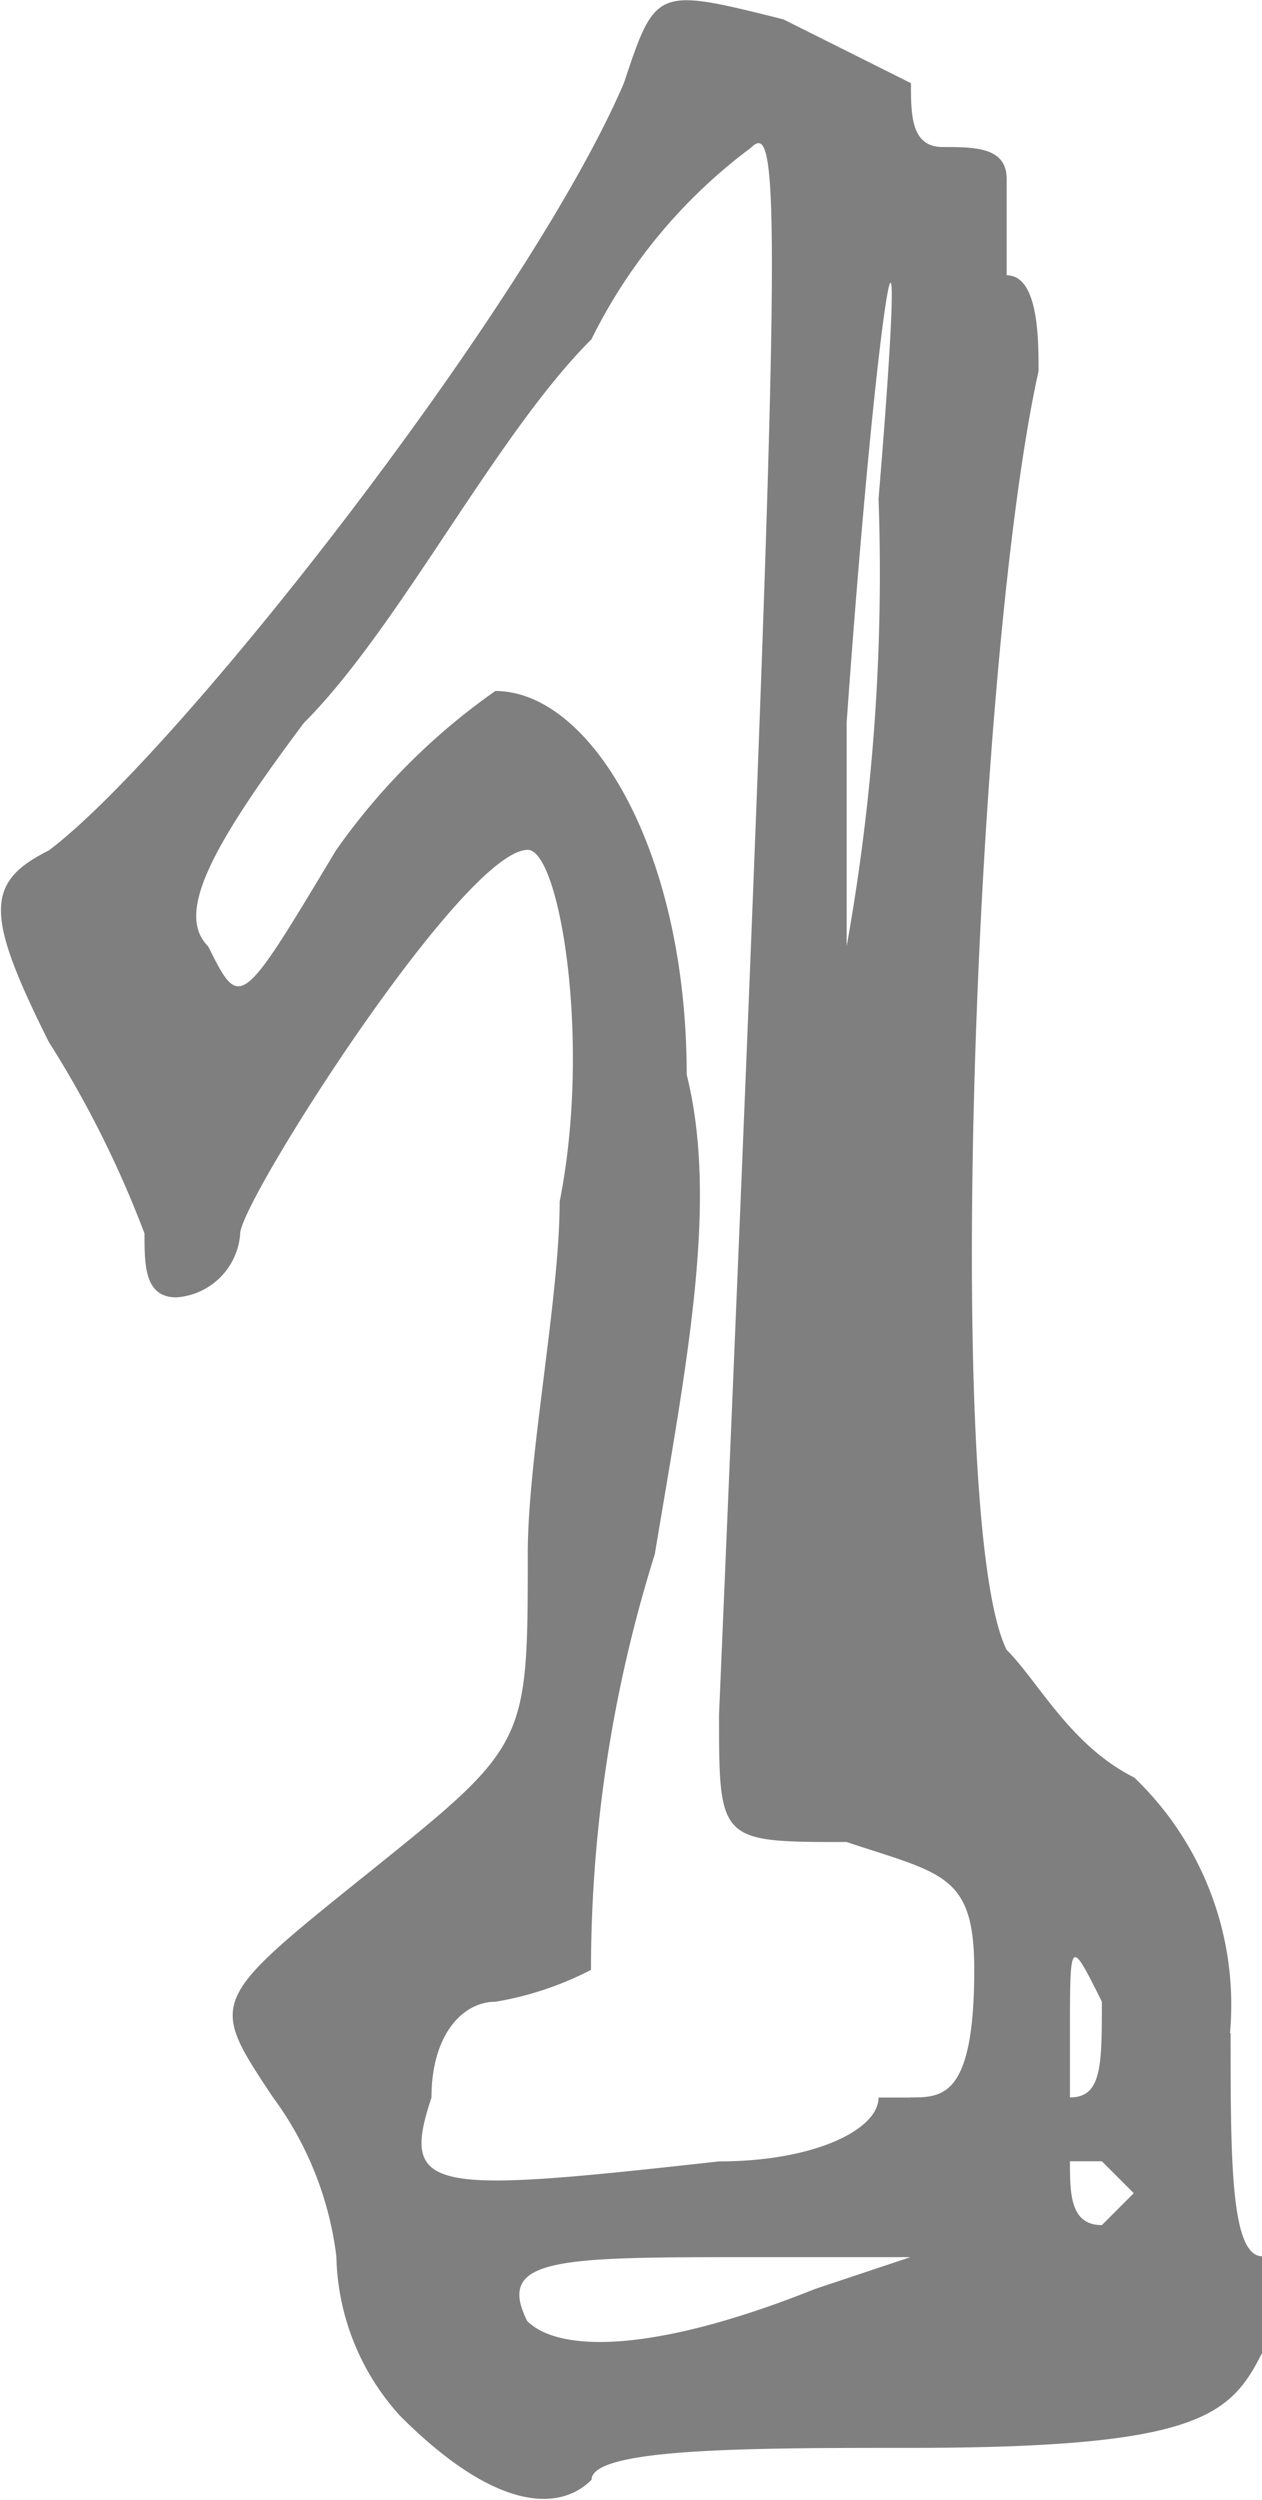 <svg viewBox="0 0 19.78 39.157" height="39.157" width="19.78" xmlns="http://www.w3.org/2000/svg">
  <path opacity="0.5" transform="translate(-0.001 -4.167)" d="M19.279,36.014a4.927,4.927,0,0,0-1.5-4.006c-1-.5-1.5-1.5-2-2-1-2-.5-15.523.5-20.029,0-.5,0-1.5-.5-1.5V6.97c0-.5-.5-.5-1-.5s-.5-.5-.5-1l-2-1c-2-.5-2-.5-2.5,1-1.5,3.5-7.01,10.515-9.013,12.017-1,.5-1,1,0,3a16.487,16.487,0,0,1,1.5,3c0,.5,0,1,.5,1a1.077,1.077,0,0,0,1-1c0-.5,3.5-6.009,4.507-6.009.5,0,1,3,.5,5.508,0,1.5-.5,4.006-.5,5.508,0,3,0,3-2.5,5.008s-2.5,2-1.5,3.505a5.288,5.288,0,0,1,1,2.5,3.823,3.823,0,0,0,1,2.5c1.5,1.5,2.5,1.5,3,1,0-.5,2.5-.5,5.008-.5,4.507,0,5.007-.5,5.508-1.5v-1.5c-.5,0-.5-1.5-.5-3.5M13.271,15.483c.5-7.01,1-9.514.5-3.505a33.07,33.07,0,0,1-.5,7.01Zm-.5,24.537c-2.5,1-4.006,1-4.507.5-.5-1,.5-1,3.505-1h2.5Zm1.5-3h-.5c0,.5-1,1-2.5,1-4.507.5-5.007.5-4.507-1,0-1,.5-1.5,1-1.5a5.047,5.047,0,0,0,1.5-.5,21.748,21.748,0,0,1,1-6.51c.5-3,1-5.508.5-7.511,0-3.505-1.5-6.009-3-6.009a10.227,10.227,0,0,0-2.5,2.5c-1.5,2.5-1.5,2.5-2,1.5-.5-.5,0-1.5,1.5-3.5,1.5-1.5,3-4.507,4.507-6.009a8.342,8.342,0,0,1,2.5-3c.5-.5.5,1-.5,24.537,0,2,0,2,2,2,1.5.5,2,.5,2,2,0,2-.5,2-1,2m2.5-1c0-1.5,0-1.5.5-.5,0,1,0,1.5-.5,1.5Zm.5,3c-.5,0-.5-.5-.5-1h.5l.5.5Z" id="Path_8813"></path>
</svg>
